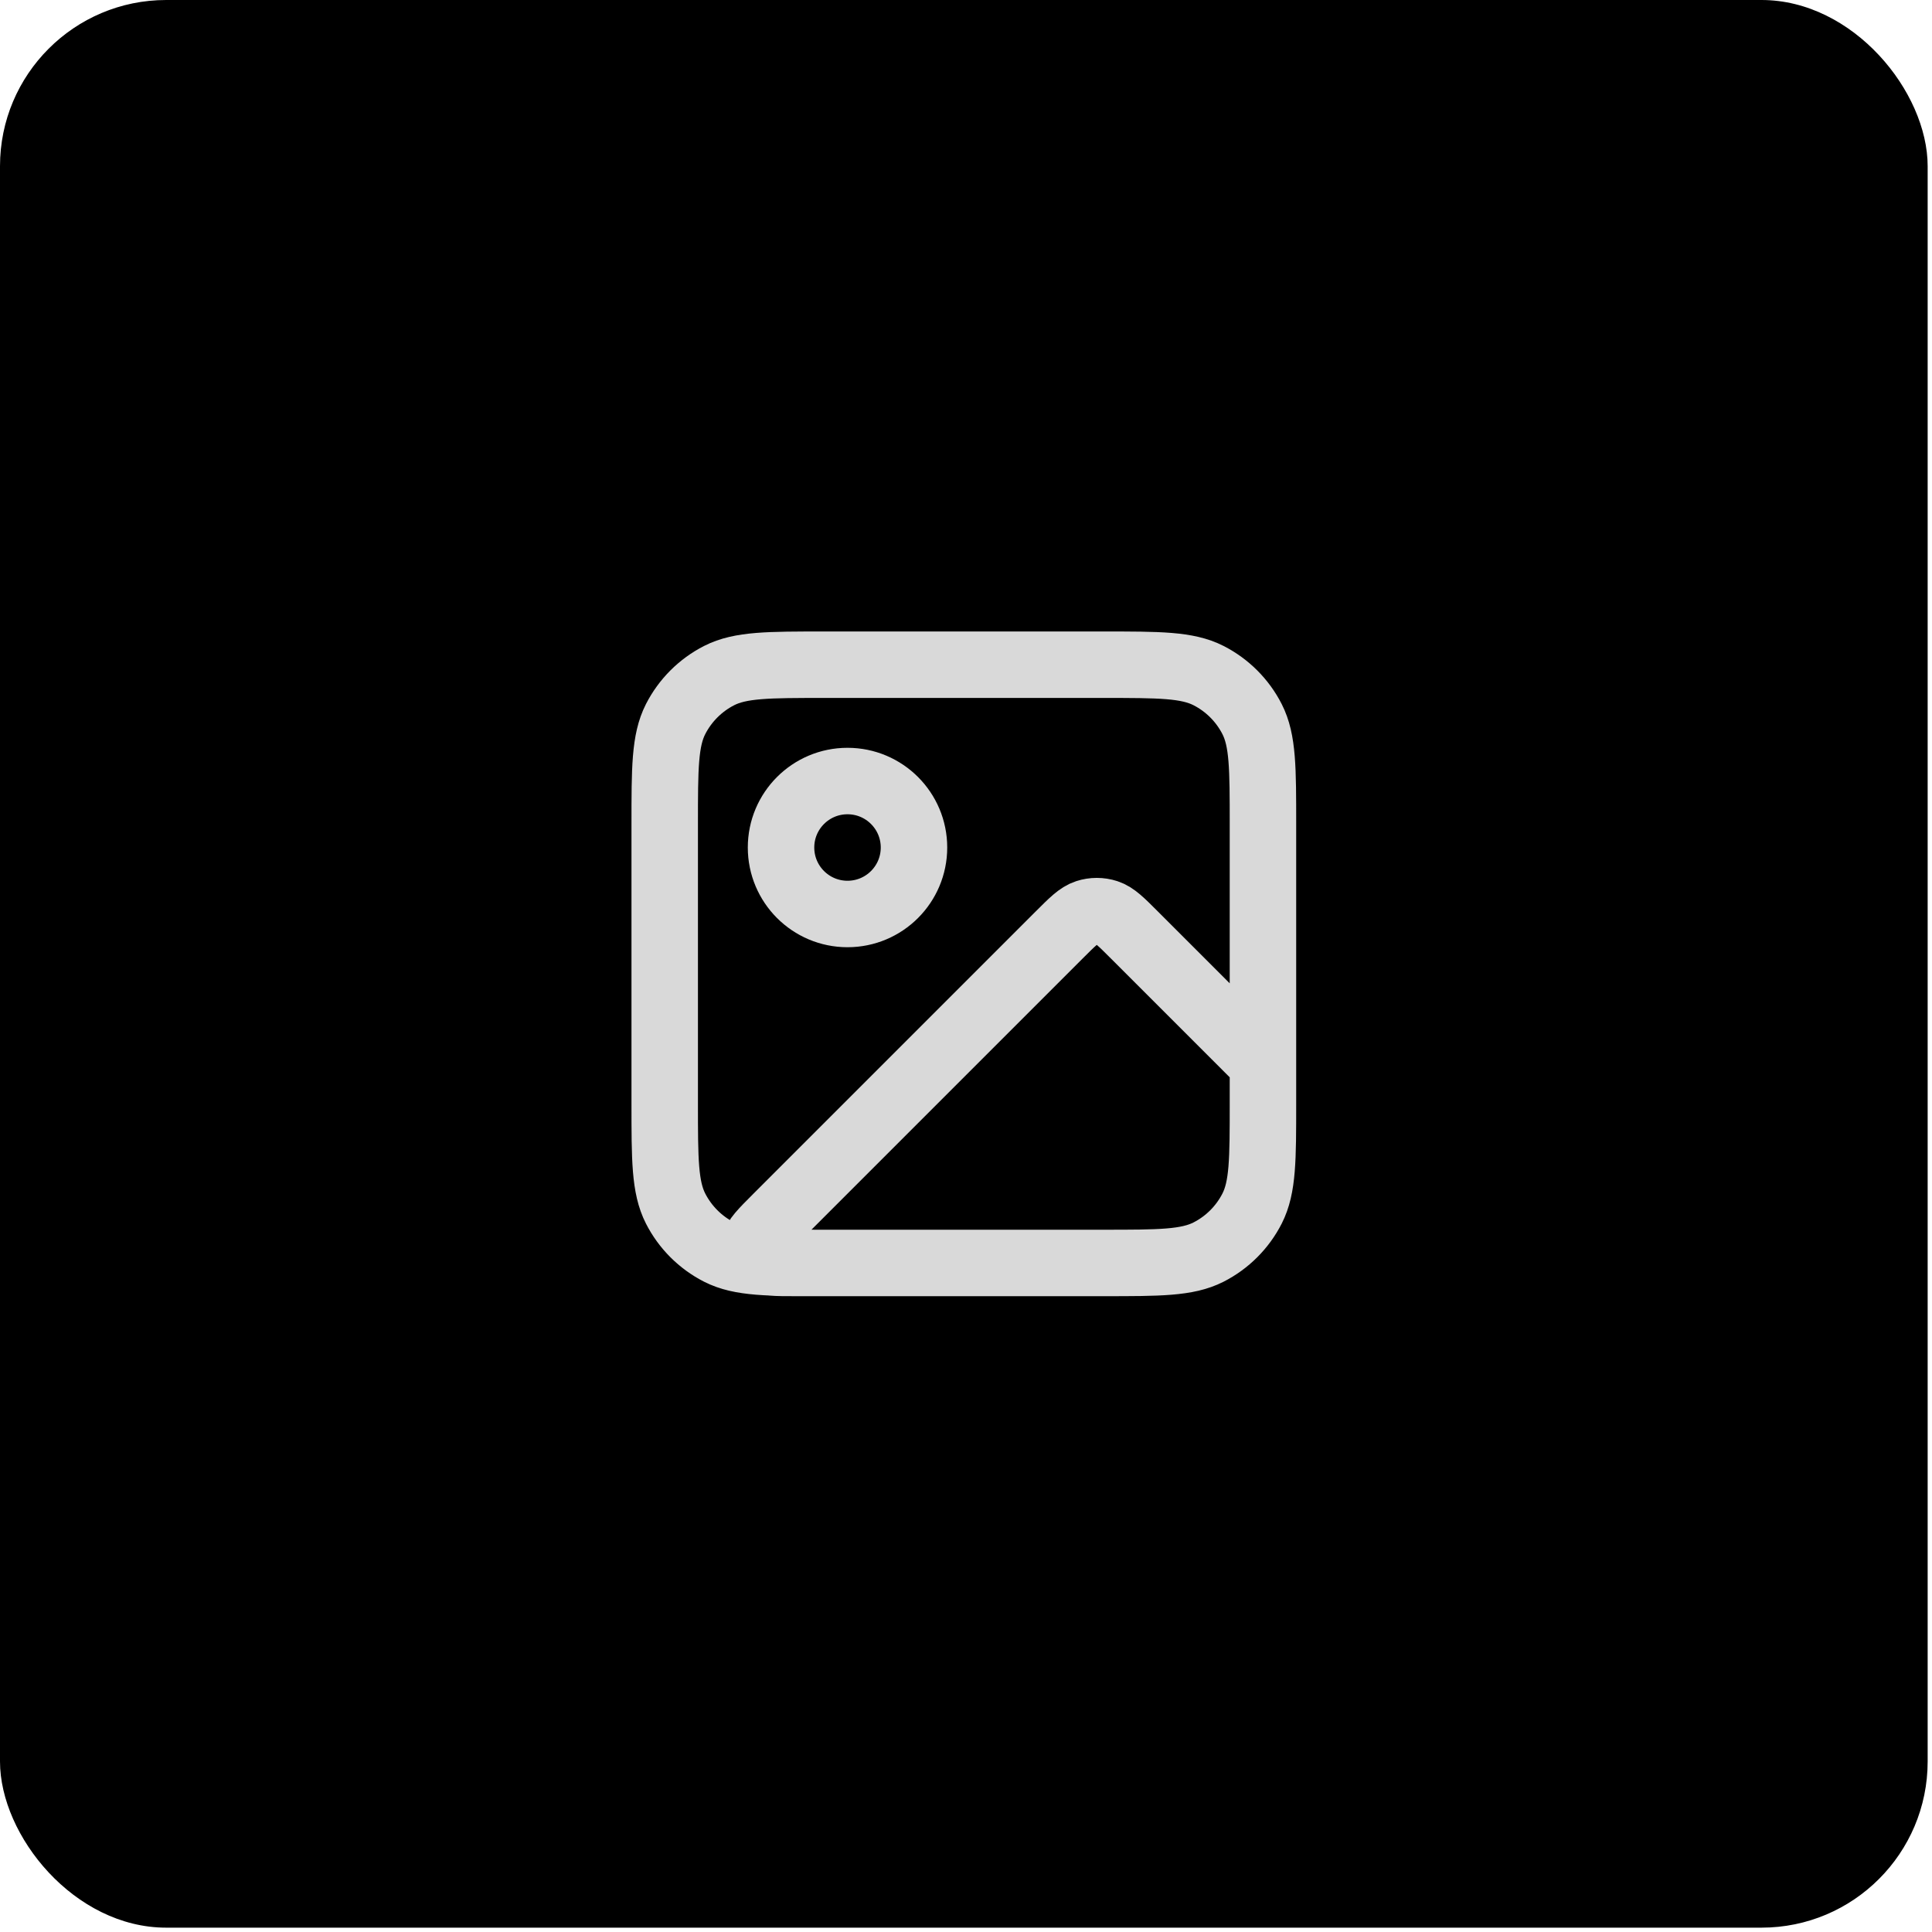 <svg width="114" height="114" viewBox="0 0 114 114" fill="none" xmlns="http://www.w3.org/2000/svg">
<rect width="113.744" height="113.744" rx="9.806" fill="black"/>
<path d="M65.109 74.522H46.932C45.744 74.522 45.15 74.522 44.875 74.287C44.636 74.083 44.51 73.778 44.534 73.465C44.562 73.104 44.983 72.684 45.823 71.844L62.498 55.169C63.275 54.392 63.663 54.004 64.111 53.858C64.504 53.73 64.929 53.73 65.323 53.858C65.77 54.004 66.159 54.392 66.935 55.169L74.522 62.755V65.109M65.109 74.522C68.404 74.522 70.051 74.522 71.31 73.881C72.417 73.317 73.317 72.417 73.881 71.31C74.522 70.051 74.522 68.404 74.522 65.109M65.109 74.522H48.636C45.34 74.522 43.693 74.522 42.434 73.881C41.328 73.317 40.428 72.417 39.863 71.31C39.222 70.051 39.222 68.404 39.222 65.109V48.636C39.222 45.34 39.222 43.693 39.863 42.434C40.428 41.328 41.328 40.428 42.434 39.863C43.693 39.222 45.34 39.222 48.636 39.222H65.109C68.404 39.222 70.051 39.222 71.31 39.863C72.417 40.428 73.317 41.328 73.881 42.434C74.522 43.693 74.522 45.34 74.522 48.636V65.109M53.931 50.008C53.931 52.175 52.175 53.931 50.008 53.931C47.842 53.931 46.086 52.175 46.086 50.008C46.086 47.842 47.842 46.086 50.008 46.086C52.175 46.086 53.931 47.842 53.931 50.008Z" stroke="#D9D9D9" stroke-width="3.922" stroke-linecap="round" stroke-linejoin="round"/>
</svg>
